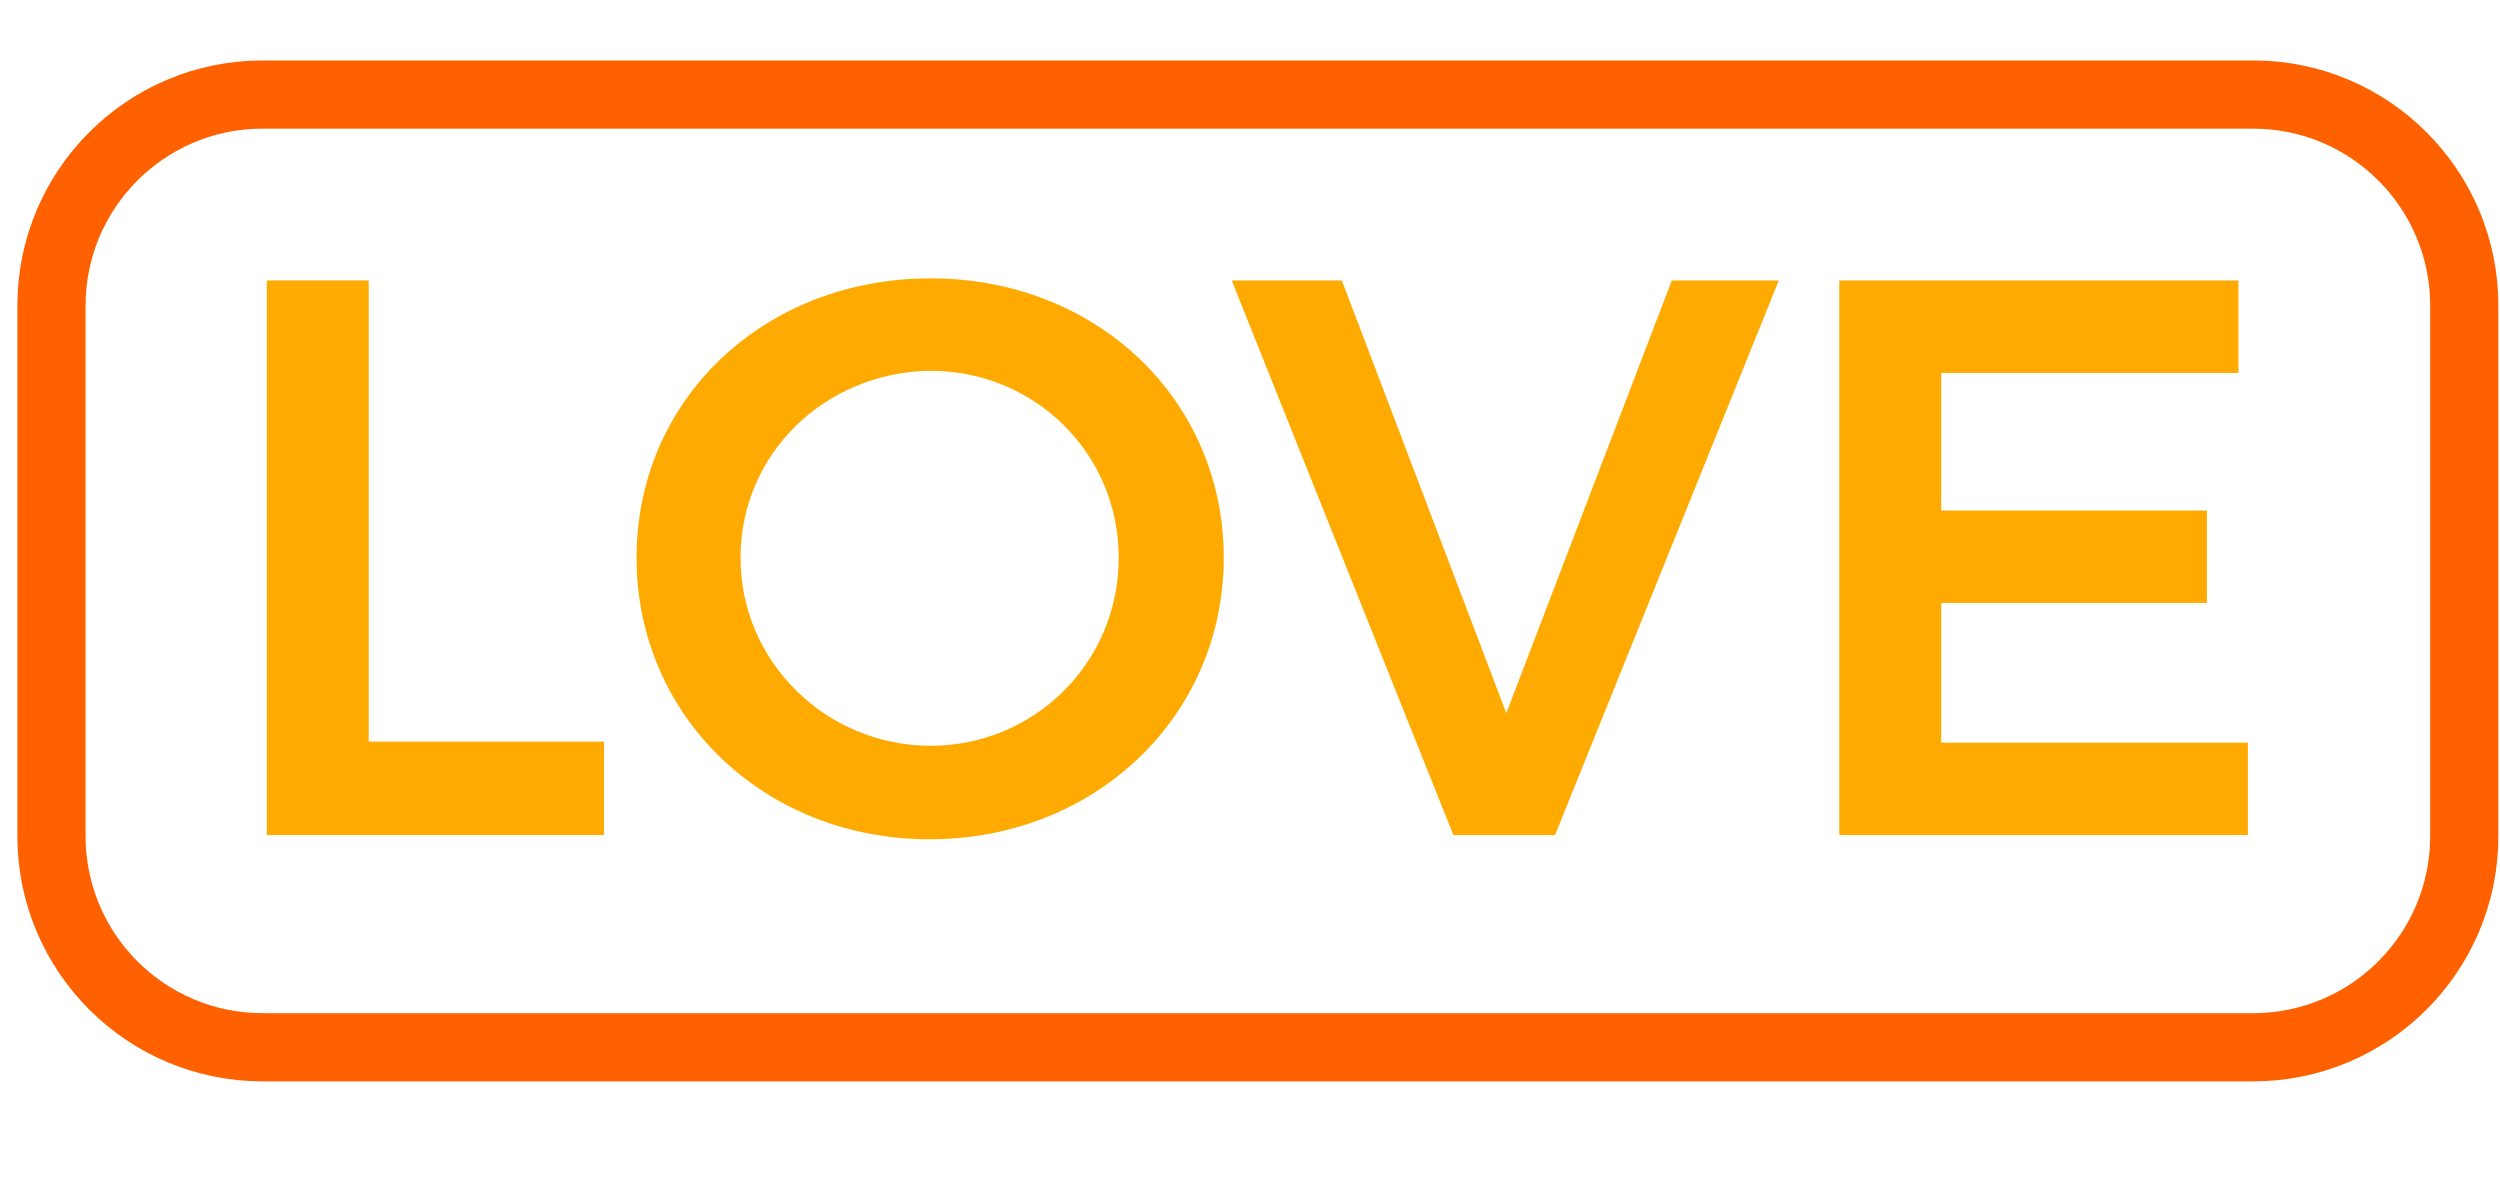 <?xml version="1.0" encoding="utf-8"?>
<!-- Generator: Adobe Illustrator 23.0.3, SVG Export Plug-In . SVG Version: 6.00 Build 0)  -->
<svg version="1.1" id="Layer_1" xmlns="http://www.w3.org/2000/svg" xmlns:xlink="http://www.w3.org/1999/xlink" x="0px" y="0px"
	 viewBox="0 0 238 114.2" style="enable-background:new 0 0 238 114.2;" xml:space="preserve">
<style type="text/css">
	.st0{fill:#FFAA00;stroke:#FFAA00;stroke-miterlimit:10;}
	.st1{fill:none;stroke:#FF6000;stroke-width:6.493;stroke-miterlimit:10;}
</style>
<g>
	<path class="st0" d="M34.6,27.2v43.9H57V79H25.9V27.2H34.6z"/>
	<path class="st0" d="M116,53.1c0,14.8-12,26.3-27.5,26.3S61.1,67.9,61.1,53.1c0-14.9,12-26.1,27.5-26.1S116,38.3,116,53.1z
		 M70,53.1c0,10.3,8.5,18.4,18.6,18.4S107,63.4,107,53.1c0-10.3-8.3-18.3-18.4-18.3C78.4,34.9,70,42.8,70,53.1z"/>
	<path class="st0" d="M127.4,27.2l16,42.1l16.1-42.1h9.1L147.7,79h-9L118,27.2H127.4z"/>
	<path class="st0" d="M212.6,27.2v7.8h-28.3v14.1h25.3v7.8h-25.3v14.3h29.2V79h-37.9V27.2H212.6z"/>
</g>
<path class="st1" d="M214.5,99.7H25c-11.1,0-20.1-9-20.1-20.1V29.1c0-11.1,9-20.1,20.1-20.1h189.5c11.1,0,20.1,9,20.1,20.1v50.5
	C234.6,90.7,225.6,99.7,214.5,99.7z"/>
</svg>
